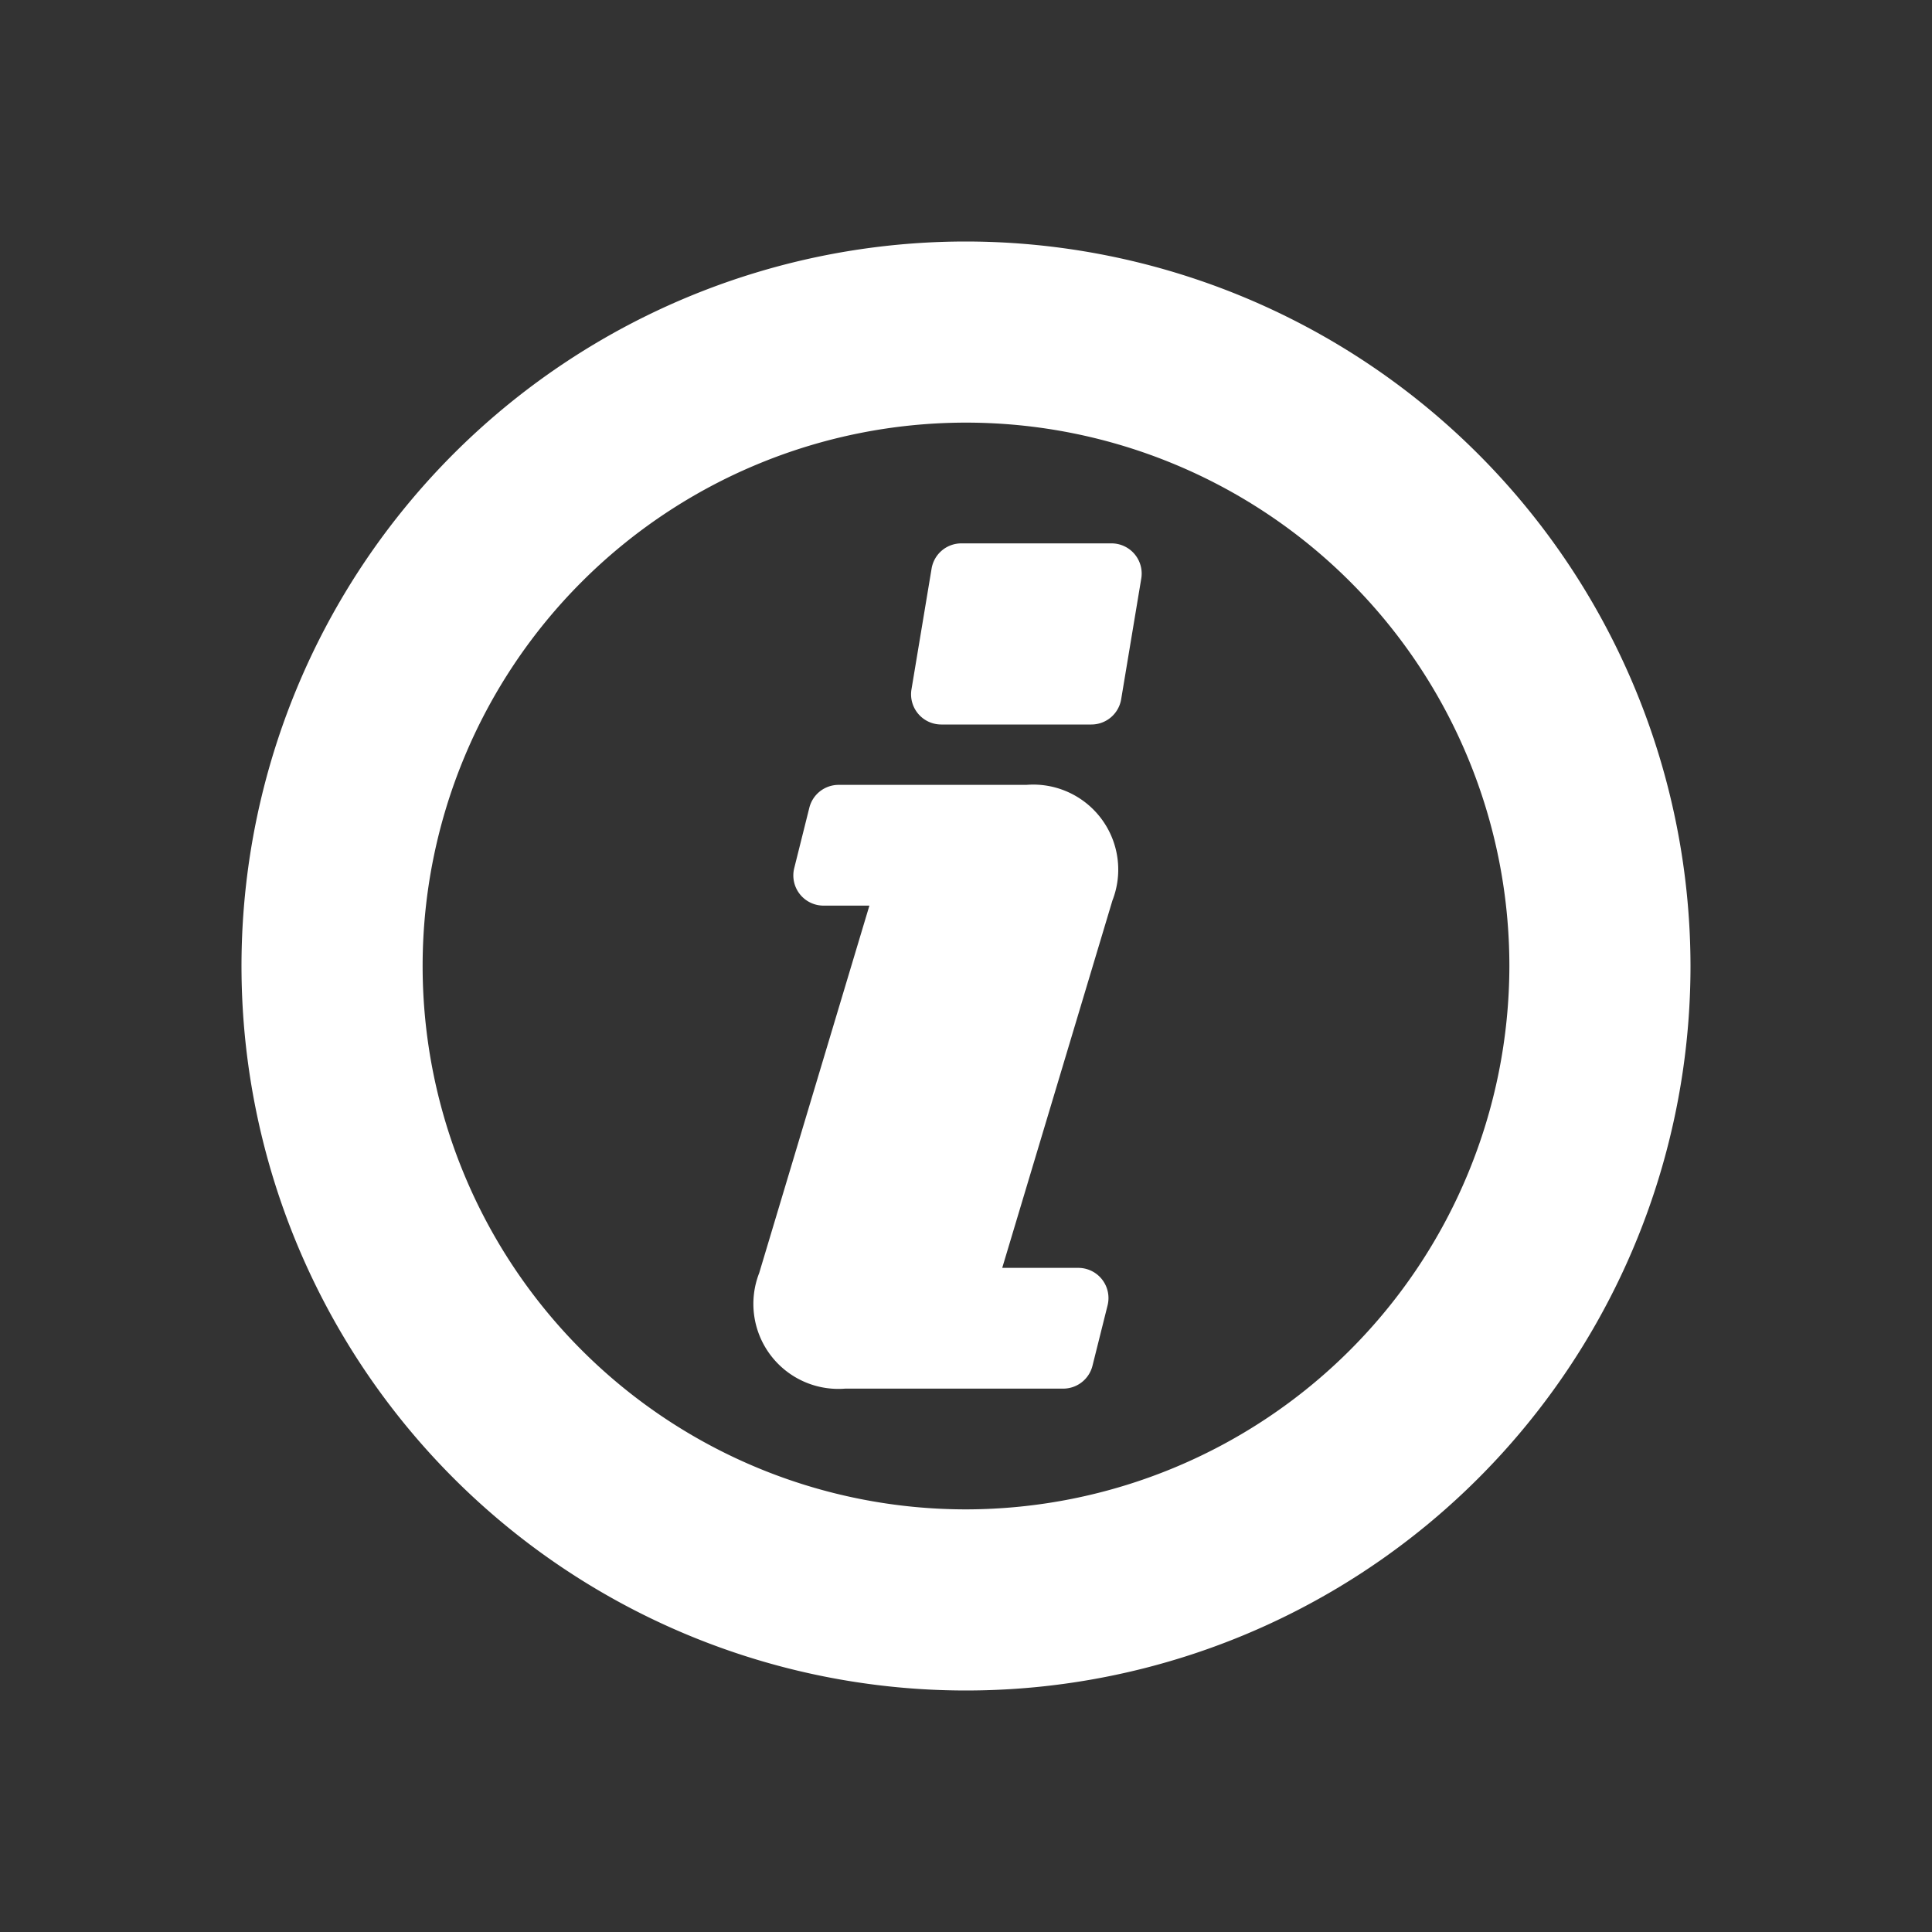 <svg id="glyphicons-basic" xmlns="http://www.w3.org/2000/svg" viewBox="0 0 32 32">
  <rect x="0" y="0" width="32" height="32" fill="#333333" stroke="none"/>
  <path id="circle-empty-info" fill="#fff" d="M18.903,9.582l-.333,2A.5.5,0,0,1,18.076,12H15.59a.5.5,0,0,1-.493-.582l.333-2A.5.5,0,0,1,15.924,9h2.486A.5.5,0,0,1,18.903,9.582ZM28,16A12,12,0,1,1,16,4,12.013,12.013,0,0,1,28,16Zm-3,0a9,9,0,1,0-9,9A9.01,9.01,0,0,0,25,16Zm-8-3H13.89a.5.5,0,0,0-.485.379l-.25,1A.5.5,0,0,0,13.64,15H14.4l-1.825,6.084A1.408,1.408,0,0,0,14,23h3.61a.5.5,0,0,0,.485-.379l.25-1A.5.5,0,0,0,17.86,21H16.6l1.825-6.084A1.408,1.408,0,0,0,17,13Z"/>
</svg>
